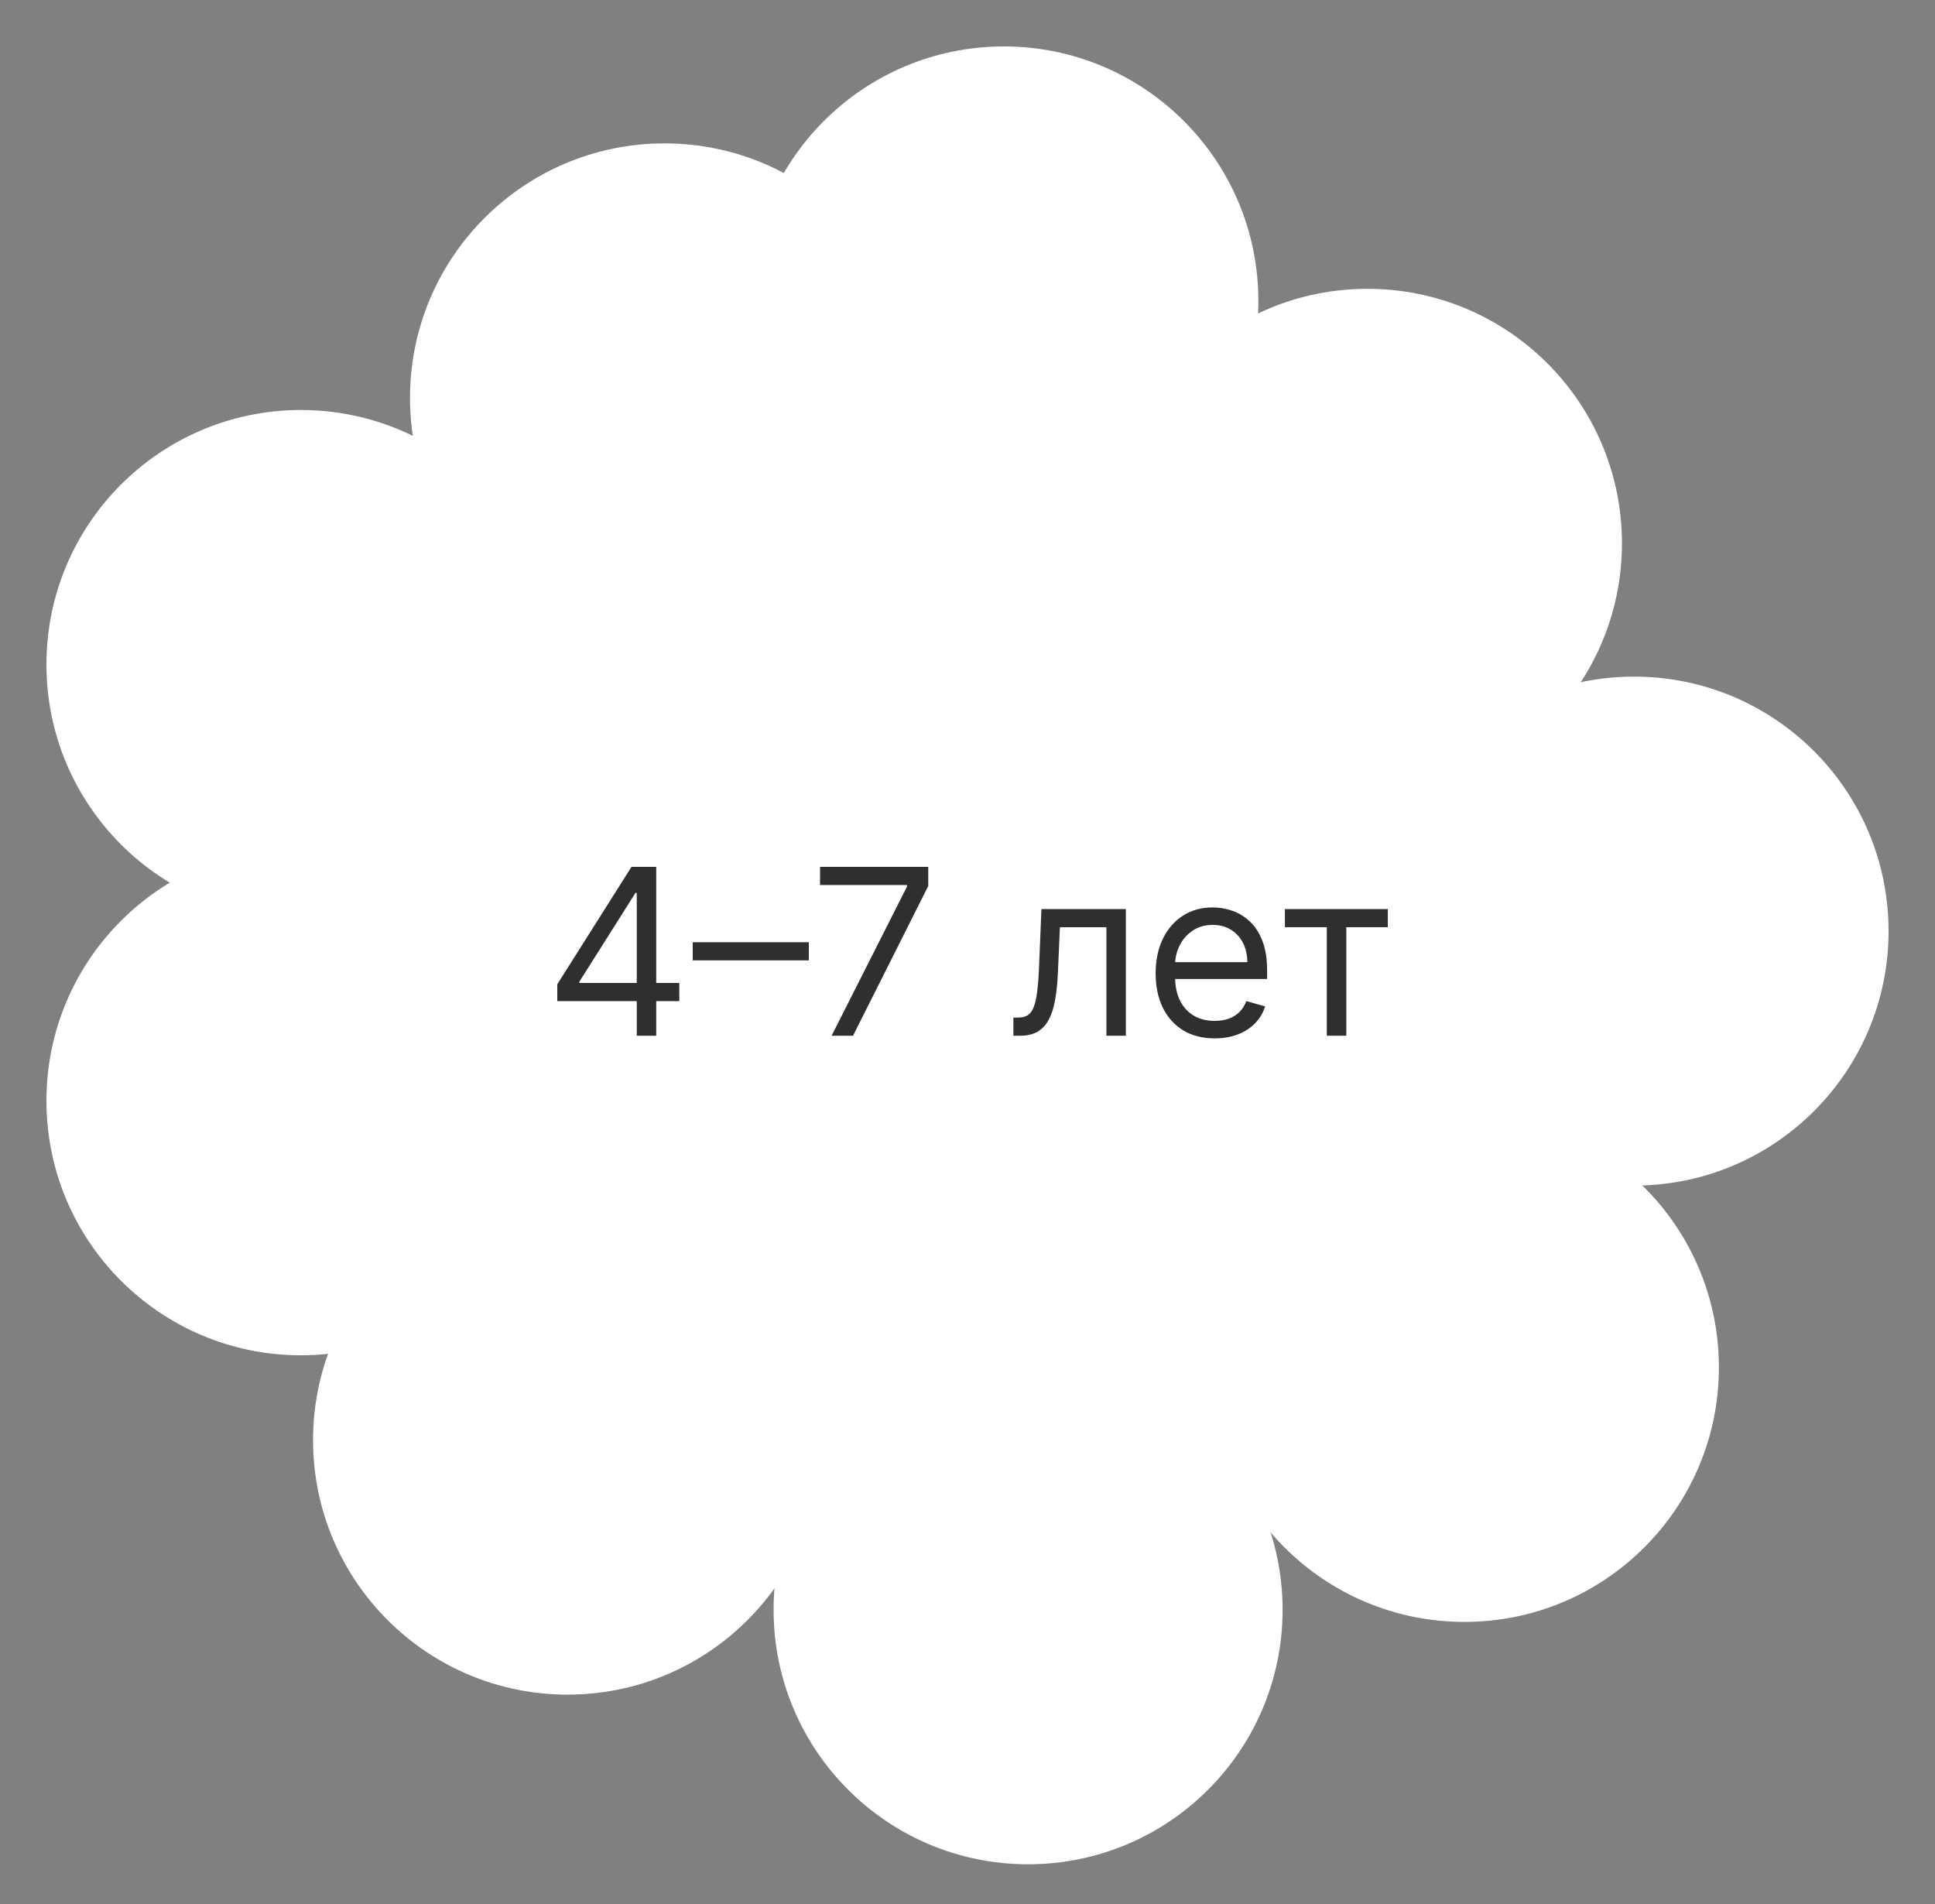 <?xml version="1.0" encoding="UTF-8"?> <svg xmlns="http://www.w3.org/2000/svg" width="125" height="123" viewBox="0 0 125 123" fill="none"><rect x="0" y="0" width="125" height="123" fill="#808080" stroke="none"/><circle cx="64.849" cy="60.151" r="39.928" fill="white"></circle><circle cx="64.849" cy="19.441" r="16.441" fill="white"></circle><circle cx="88.336" cy="35.099" r="16.441" fill="white"></circle><circle cx="105.559" cy="60.151" r="16.441" fill="white"></circle><circle cx="94.599" cy="88.336" r="16.441" fill="white"></circle><circle cx="66.414" cy="103.993" r="16.441" fill="white"></circle><circle cx="36.664" cy="93.033" r="16.441" fill="white"></circle><circle cx="19.441" cy="71.112" r="16.441" fill="white"></circle><circle cx="19.441" cy="42.928" r="16.441" fill="white"></circle><circle cx="42.928" cy="25.704" r="16.441" fill="white"></circle><path d="M36 64.672V63.585L40.794 56H41.582V57.683H41.05L37.428 63.415V63.5H43.883V64.672H36ZM41.135 66.909V56H42.392V66.909H41.135Z" fill="#2F2F2F"></path><path d="M52.25 60.869V62.041H44.75V60.869H52.25Z" fill="#2F2F2F"></path><path d="M53.721 66.909L58.6 57.257V57.172H52.975V56H59.964V57.236L55.106 66.909H53.721Z" fill="#2F2F2F"></path><path d="M65.465 66.909V65.737H65.763C66.008 65.737 66.212 65.689 66.376 65.593C66.539 65.494 66.67 65.322 66.77 65.077C66.873 64.828 66.951 64.484 67.004 64.043C67.061 63.599 67.102 63.035 67.127 62.349L67.276 58.727H72.73V66.909H71.473V59.899H68.469L68.341 62.818C68.313 63.489 68.252 64.081 68.16 64.592C68.071 65.1 67.934 65.526 67.75 65.87C67.569 66.215 67.327 66.474 67.025 66.648C66.724 66.822 66.345 66.909 65.891 66.909H65.465Z" fill="#2F2F2F"></path><path d="M78.467 67.079C77.679 67.079 76.999 66.906 76.427 66.558C75.859 66.206 75.42 65.716 75.111 65.087C74.806 64.455 74.653 63.72 74.653 62.882C74.653 62.044 74.806 61.305 75.111 60.666C75.42 60.023 75.85 59.523 76.4 59.164C76.954 58.802 77.601 58.621 78.339 58.621C78.765 58.621 79.186 58.692 79.602 58.834C80.017 58.976 80.395 59.207 80.736 59.526C81.077 59.842 81.349 60.261 81.551 60.783C81.754 61.305 81.855 61.948 81.855 62.712V63.244H75.548V62.158H80.576C80.576 61.696 80.484 61.284 80.299 60.922C80.118 60.56 79.859 60.274 79.522 60.064C79.188 59.855 78.794 59.75 78.339 59.75C77.839 59.75 77.405 59.874 77.04 60.123C76.677 60.368 76.399 60.688 76.203 61.082C76.008 61.476 75.91 61.898 75.91 62.349V63.074C75.91 63.692 76.017 64.216 76.23 64.645C76.447 65.071 76.747 65.396 77.13 65.62C77.514 65.84 77.959 65.95 78.467 65.95C78.797 65.95 79.096 65.904 79.362 65.812C79.632 65.716 79.865 65.574 80.06 65.386C80.255 65.194 80.406 64.956 80.513 64.672L81.727 65.013C81.599 65.425 81.384 65.787 81.083 66.099C80.781 66.408 80.408 66.65 79.964 66.824C79.52 66.994 79.021 67.079 78.467 67.079Z" fill="#2F2F2F"></path><path d="M83.005 59.899V58.727H89.653V59.899H86.969V66.909H85.712V59.899H83.005Z" fill="#2F2F2F"></path></svg> 